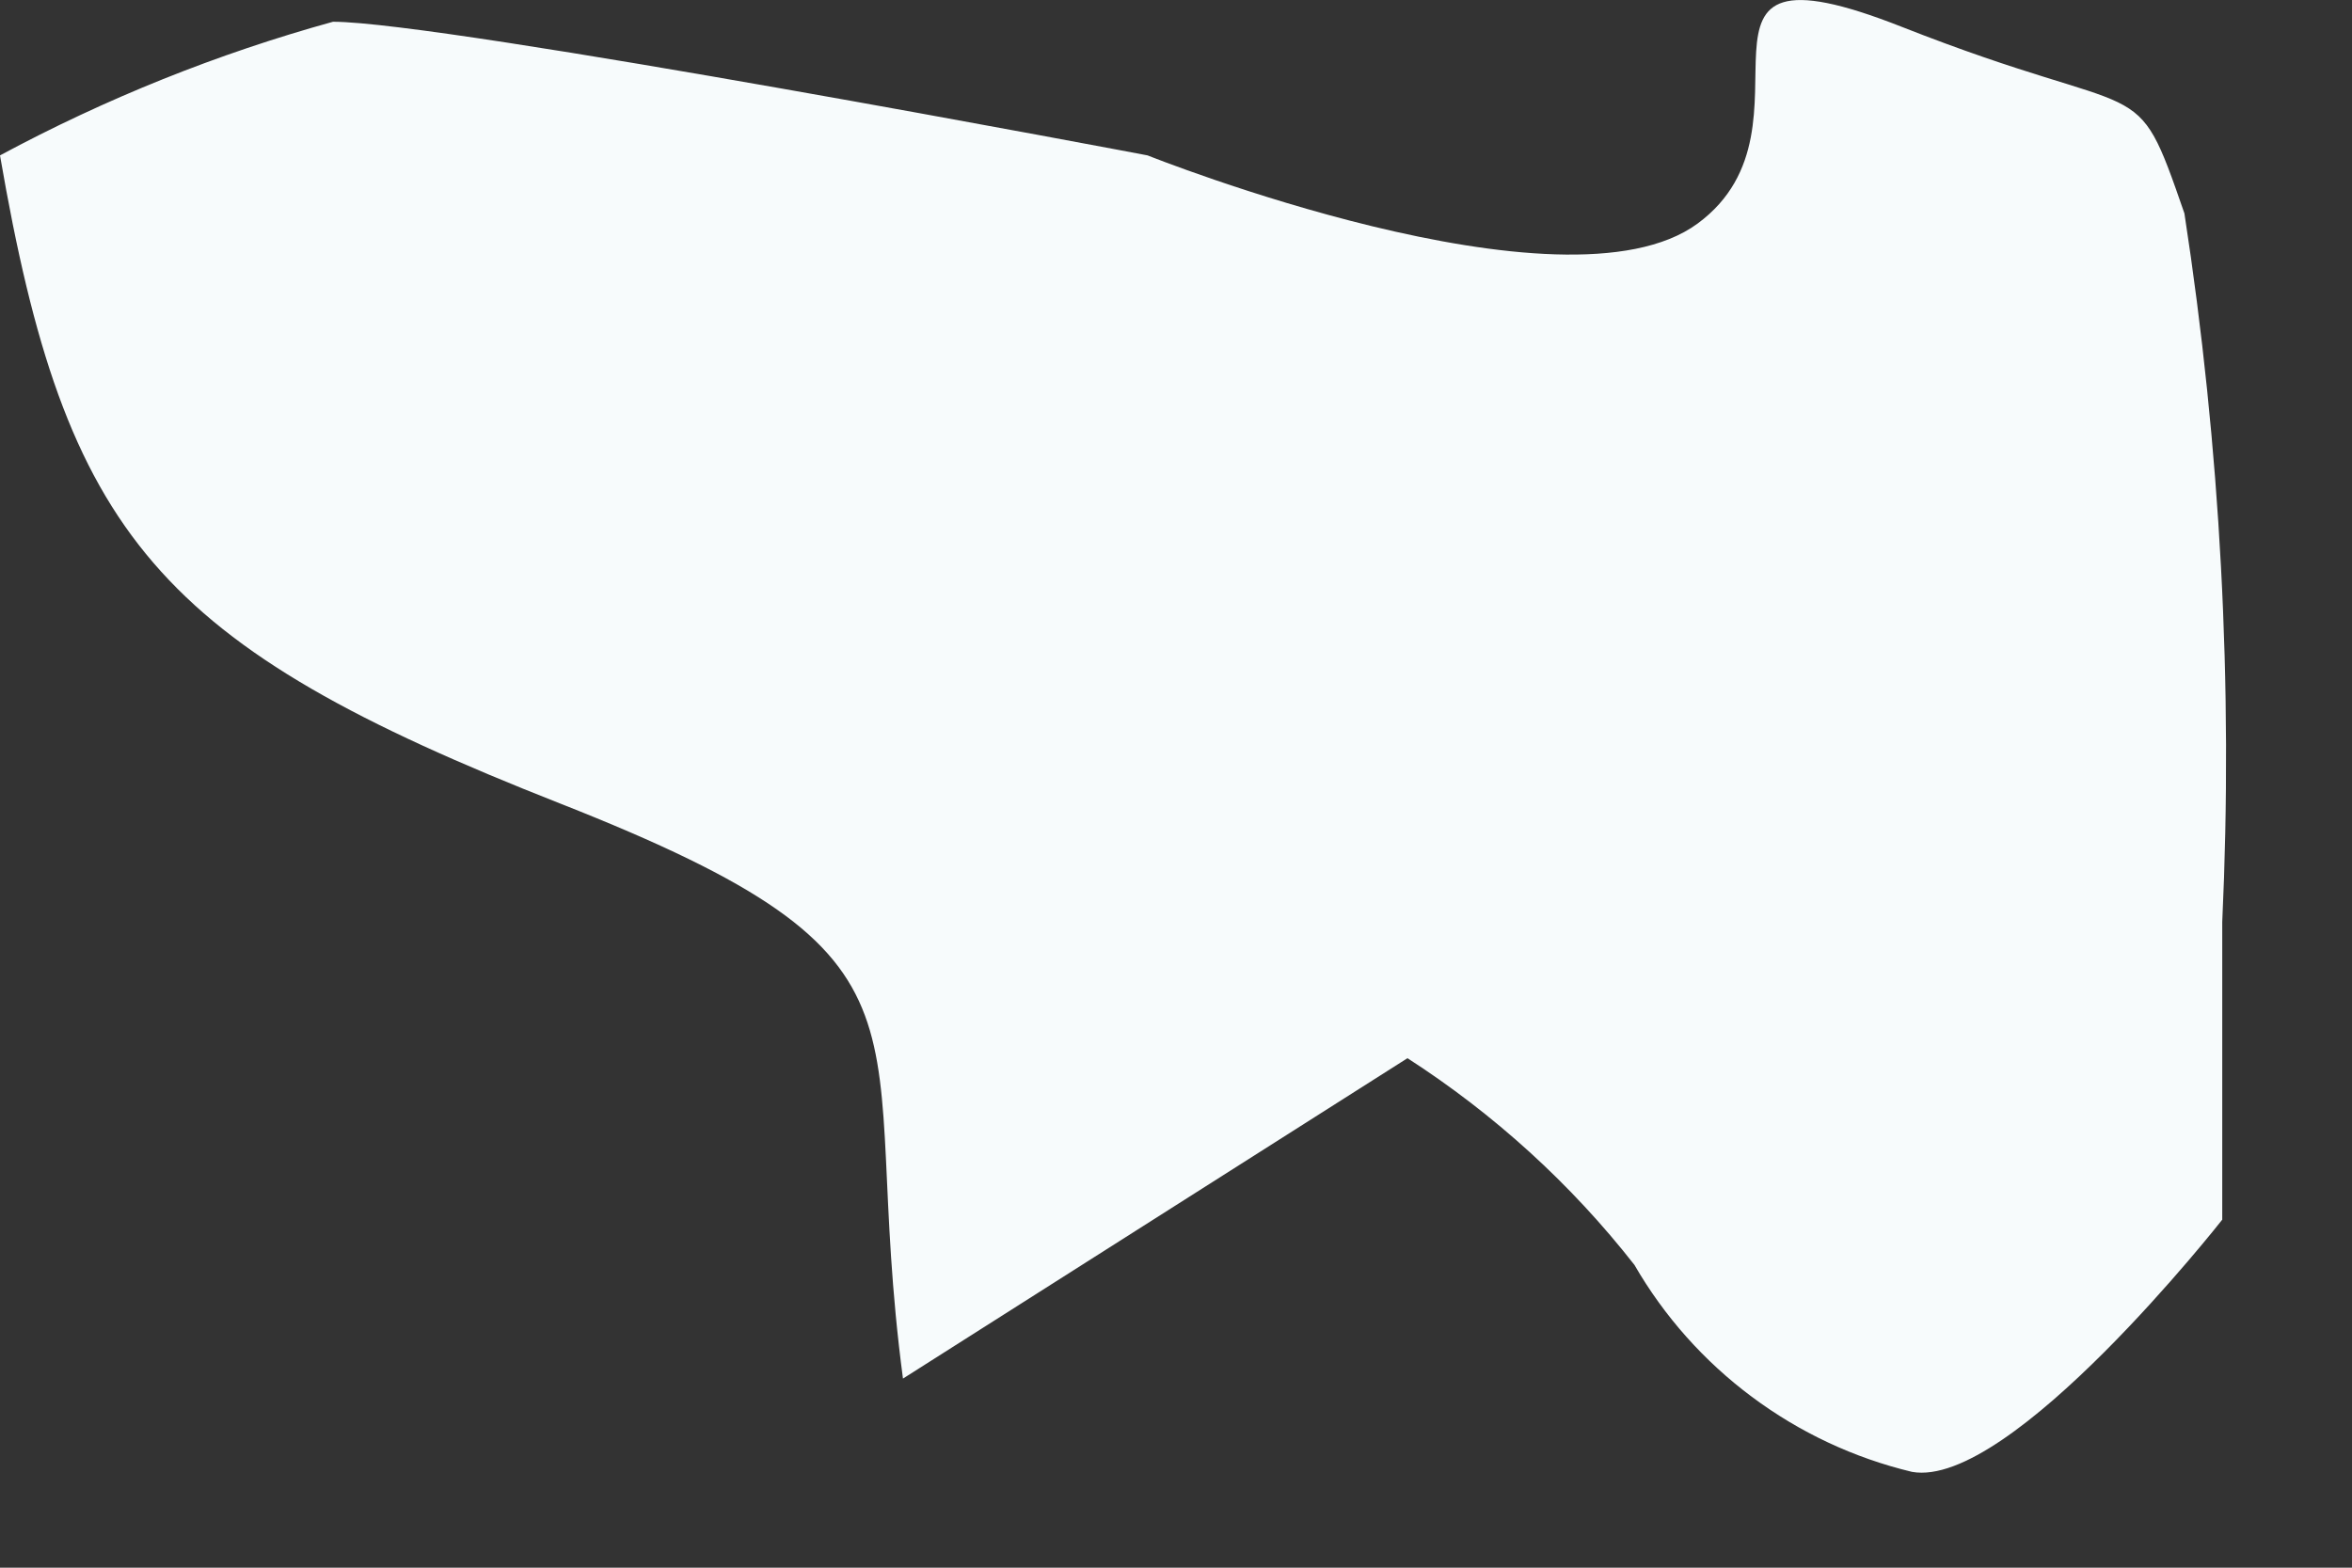 <?xml version="1.0" encoding="utf-8"?>
<svg xmlns="http://www.w3.org/2000/svg" fill="none" height="100%" overflow="visible" preserveAspectRatio="none" style="display: block;" viewBox="0 0 12 8" width="100%">
<rect x="0" y="0" width="12" height="8" fill="#333333" stroke="none"/>
<path d="M8.339 6.455C8.491 6.718 8.695 6.947 8.938 7.128C9.182 7.31 9.459 7.44 9.755 7.511C10.257 7.601 11.338 6.224 11.338 6.224V4.705C11.394 3.496 11.329 2.285 11.145 1.089C10.887 0.343 10.977 0.639 9.703 0.137C8.429 -0.365 9.343 0.639 8.661 1.141C7.979 1.642 5.855 0.793 5.855 0.793C5.855 0.793 2.265 0.111 1.699 0.111C1.109 0.274 0.539 0.503 0 0.793C0.335 2.736 0.798 3.29 2.857 4.1C4.916 4.911 4.363 5.194 4.607 7.035L7.181 5.4C7.623 5.685 8.015 6.041 8.339 6.455Z" fill="#F7FBFC" id="Vector"/>
</svg>